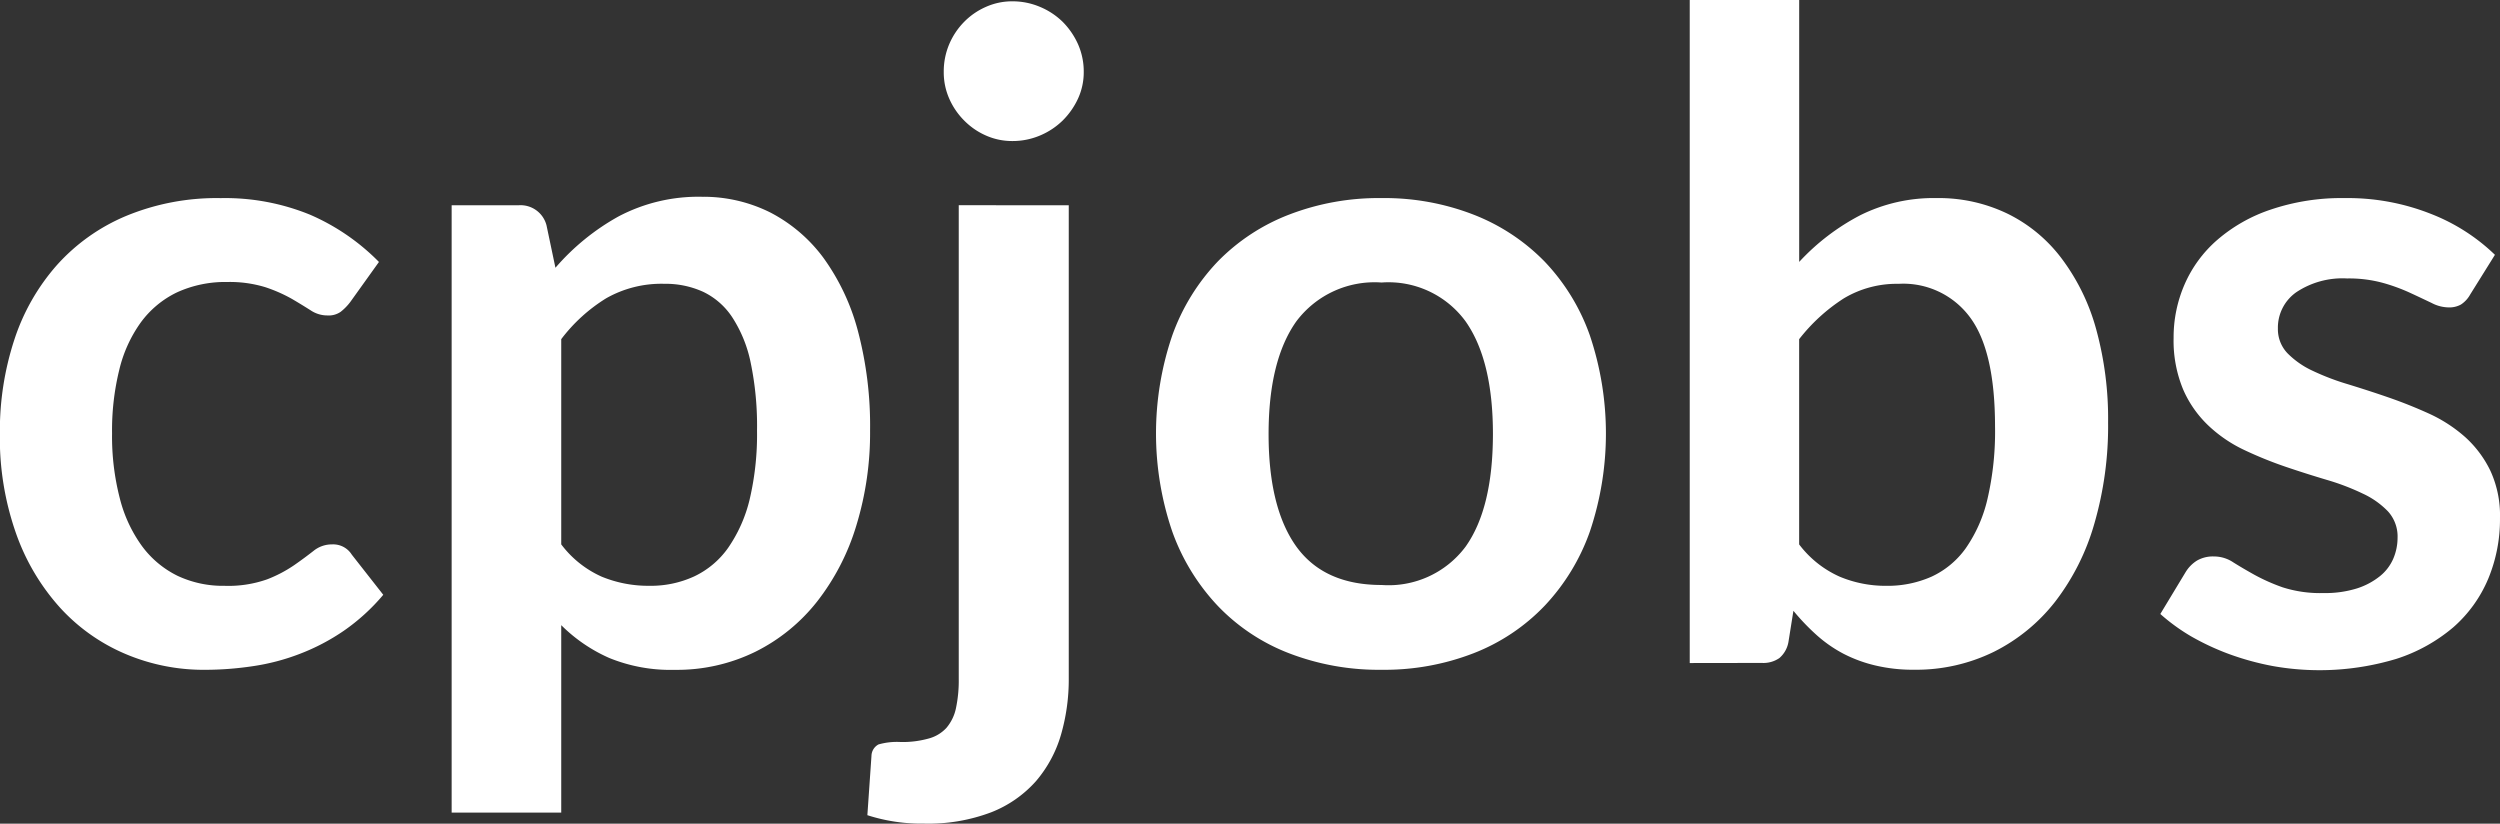 <svg xmlns="http://www.w3.org/2000/svg" width="182.731" height="60.203" viewBox="0 0 182.731 60.203"><rect x="0" y="0" width="182.731" height="60.203" fill="#333333" stroke="none"/><defs><style>.a{fill:#fff;}</style></defs><g transform="translate(-934.344 -909.737)"><path class="a" d="M959.942,931.116a3.9,3.9,0,0,1-.7.713,1.537,1.537,0,0,1-.985.263,2.174,2.174,0,0,1-1.2-.369c-.4-.253-.857-.536-1.4-.853a10.9,10.9,0,0,0-1.931-.846,8.882,8.882,0,0,0-2.764-.376,8.472,8.472,0,0,0-3.695.764,7.068,7.068,0,0,0-2.642,2.206,9.84,9.84,0,0,0-1.568,3.471,18.456,18.456,0,0,0-.522,4.618,18.092,18.092,0,0,0,.568,4.76,10.12,10.12,0,0,0,1.637,3.508,7.124,7.124,0,0,0,2.586,2.151,7.8,7.8,0,0,0,3.435.729,8.506,8.506,0,0,0,3.1-.471,9.564,9.564,0,0,0,1.983-1.038c.546-.379,1.015-.731,1.415-1.043a2.118,2.118,0,0,1,1.35-.476,1.606,1.606,0,0,1,1.449.751l2.3,2.933a14.726,14.726,0,0,1-2.883,2.629,15.441,15.441,0,0,1-3.22,1.689,15.931,15.931,0,0,1-3.433.9,23.591,23.591,0,0,1-3.51.265,14.619,14.619,0,0,1-5.806-1.162,13.681,13.681,0,0,1-4.765-3.372,16.028,16.028,0,0,1-3.222-5.429,21.032,21.032,0,0,1-1.185-7.322,21.433,21.433,0,0,1,1.054-6.832,15.494,15.494,0,0,1,3.1-5.448,14.09,14.09,0,0,1,5.052-3.6,17.3,17.3,0,0,1,6.935-1.312,16.4,16.4,0,0,1,6.53,1.212,15.948,15.948,0,0,1,5.037,3.454Z" transform="translate(0 0.701)"/><path class="a" d="M965.757,968.433v-44.39h4.893a1.959,1.959,0,0,1,2.041,1.469l.652,3.1a16.928,16.928,0,0,1,4.615-3.754,12.5,12.5,0,0,1,6.1-1.435,10.916,10.916,0,0,1,4.982,1.144,11.283,11.283,0,0,1,3.884,3.308,16.126,16.126,0,0,1,2.526,5.349,27.07,27.07,0,0,1,.891,7.288,23.109,23.109,0,0,1-1.007,6.948,16.929,16.929,0,0,1-2.866,5.549,13.223,13.223,0,0,1-4.505,3.667A13.01,13.01,0,0,1,982.06,958a11.836,11.836,0,0,1-4.78-.866,11.567,11.567,0,0,1-3.513-2.4v13.7Zm15.552-38.649a8.168,8.168,0,0,0-4.258,1.059,12.069,12.069,0,0,0-3.284,2.987v15a7.562,7.562,0,0,0,2.958,2.36,8.943,8.943,0,0,0,3.485.667,7.557,7.557,0,0,0,3.273-.685,6.359,6.359,0,0,0,2.481-2.086,10.561,10.561,0,0,0,1.573-3.534,20.768,20.768,0,0,0,.541-5.042,22.639,22.639,0,0,0-.466-4.97,9.6,9.6,0,0,0-1.345-3.309,5.275,5.275,0,0,0-2.125-1.861A6.617,6.617,0,0,0,981.309,929.784Z" transform="translate(1.599 0.697)"/><path class="a" d="M1009.391,924.013v34.6a14.523,14.523,0,0,1-.571,4.111A9.135,9.135,0,0,1,1007,966.1a8.547,8.547,0,0,1-3.271,2.28,12.987,12.987,0,0,1-4.942.83,12.868,12.868,0,0,1-4.116-.616l.3-4.339a.968.968,0,0,1,.516-.833,4.942,4.942,0,0,1,1.622-.177,7.038,7.038,0,0,0,2.022-.249,2.721,2.721,0,0,0,1.316-.781,3.247,3.247,0,0,0,.695-1.42,9.764,9.764,0,0,0,.208-2.185v-34.6Z" transform="translate(3.071 0.727)"/><path class="a" d="M1010.216,914.987a4.609,4.609,0,0,1-.418,1.952,5.5,5.5,0,0,1-1.119,1.6,5.3,5.3,0,0,1-1.65,1.094,5.142,5.142,0,0,1-2.031.408,4.7,4.7,0,0,1-1.941-.408,5.108,5.108,0,0,1-1.583-1.094,5.234,5.234,0,0,1-1.09-1.6,4.76,4.76,0,0,1-.4-1.952,5.1,5.1,0,0,1,.4-2.025,5.244,5.244,0,0,1,1.09-1.631,5.063,5.063,0,0,1,1.583-1.092,4.679,4.679,0,0,1,1.941-.41,5.123,5.123,0,0,1,2.031.41,5.258,5.258,0,0,1,1.65,1.092,5.5,5.5,0,0,1,1.119,1.631A4.936,4.936,0,0,1,1010.216,914.987Z" transform="translate(3.341 0.005)"/><path class="a" d="M1031.236,923.514a18.007,18.007,0,0,1,6.725,1.212,14.692,14.692,0,0,1,5.182,3.419,15.075,15.075,0,0,1,3.319,5.417,22.477,22.477,0,0,1,0,14.319,15.33,15.33,0,0,1-3.319,5.443,14.386,14.386,0,0,1-5.182,3.458,18.006,18.006,0,0,1-6.725,1.21,18.219,18.219,0,0,1-6.77-1.21,14.313,14.313,0,0,1-5.2-3.458,15.514,15.514,0,0,1-3.333-5.443,22.212,22.212,0,0,1,0-14.319,15.255,15.255,0,0,1,3.333-5.417,14.615,14.615,0,0,1,5.2-3.419A18.221,18.221,0,0,1,1031.236,923.514Zm0,28.28a7.024,7.024,0,0,0,6.138-2.8q1.993-2.8,2-8.226,0-5.4-2-8.244a6.981,6.981,0,0,0-6.138-2.838,7.145,7.145,0,0,0-6.238,2.848q-2.022,2.859-2.022,8.234t2.022,8.208Q1027.029,951.795,1031.236,951.794Z" transform="translate(4.092 0.701)"/><path class="a" d="M1051.87,958.2V909.737h8v19.144a16.367,16.367,0,0,1,4.456-3.408,12.025,12.025,0,0,1,5.583-1.258,11.572,11.572,0,0,1,5.2,1.146,11,11,0,0,1,3.952,3.28,15.313,15.313,0,0,1,2.517,5.164,24.691,24.691,0,0,1,.871,6.817,25.558,25.558,0,0,1-1.008,7.4,16.951,16.951,0,0,1-2.86,5.691,13.106,13.106,0,0,1-4.491,3.671,12.9,12.9,0,0,1-5.829,1.305,11.824,11.824,0,0,1-2.835-.314,10.086,10.086,0,0,1-2.334-.862,9.69,9.69,0,0,1-1.944-1.355,16.219,16.219,0,0,1-1.7-1.776l-.359,2.252a2,2,0,0,1-.664,1.2,2.038,2.038,0,0,1-1.282.358Zm15.287-27.717a7.522,7.522,0,0,0-4.018,1.059,13.062,13.062,0,0,0-3.272,2.987v15a7.581,7.581,0,0,0,2.968,2.36,8.665,8.665,0,0,0,3.38.667,7.925,7.925,0,0,0,3.323-.667,6.339,6.339,0,0,0,2.511-2.085,10.412,10.412,0,0,0,1.589-3.622,21.744,21.744,0,0,0,.547-5.265q0-5.511-1.818-7.972A6.063,6.063,0,0,0,1067.157,930.481Z" transform="translate(5.981 0)"/><path class="a" d="M1107.25,930.56a2.063,2.063,0,0,1-.679.736,1.741,1.741,0,0,1-.9.209,2.743,2.743,0,0,1-1.245-.327c-.45-.213-.96-.457-1.545-.727a13.288,13.288,0,0,0-1.99-.732,9.384,9.384,0,0,0-2.643-.33,6.081,6.081,0,0,0-3.71,1.007,3.16,3.16,0,0,0-1.344,2.647,2.541,2.541,0,0,0,.7,1.812,6.275,6.275,0,0,0,1.845,1.285,17.963,17.963,0,0,0,2.606.991c.973.3,1.956.616,2.968.967s1.988.744,2.959,1.185a10.647,10.647,0,0,1,2.611,1.7,7.979,7.979,0,0,1,1.844,2.466,7.792,7.792,0,0,1,.7,3.45,11.312,11.312,0,0,1-.864,4.453,9.69,9.69,0,0,1-2.539,3.526,12.143,12.143,0,0,1-4.162,2.313,19.412,19.412,0,0,1-9.078.521,20.07,20.07,0,0,1-3.142-.863,18.294,18.294,0,0,1-2.79-1.3,14.09,14.09,0,0,1-2.252-1.635l1.85-3.062a2.561,2.561,0,0,1,.843-.85,2.336,2.336,0,0,1,1.234-.293,2.522,2.522,0,0,1,1.4.427q.669.421,1.542.908a13.842,13.842,0,0,0,2.059.917,9.017,9.017,0,0,0,3,.423,7.758,7.758,0,0,0,2.448-.341,5.2,5.2,0,0,0,1.684-.9,3.333,3.333,0,0,0,.973-1.285,3.9,3.9,0,0,0,.308-1.517,2.726,2.726,0,0,0-.7-1.925,6.1,6.1,0,0,0-1.851-1.305,17.071,17.071,0,0,0-2.623-1c-.976-.291-1.993-.612-3.013-.959a28.681,28.681,0,0,1-3.015-1.223,10.02,10.02,0,0,1-2.619-1.781,8.063,8.063,0,0,1-1.849-2.638,9.293,9.293,0,0,1-.7-3.781,9.687,9.687,0,0,1,.807-3.916,9.134,9.134,0,0,1,2.386-3.243,11.609,11.609,0,0,1,3.919-2.219,16.124,16.124,0,0,1,5.422-.836,16.482,16.482,0,0,1,6.253,1.146,14.064,14.064,0,0,1,4.7,3Z" transform="translate(7.647 0.701)"/></g></svg>

